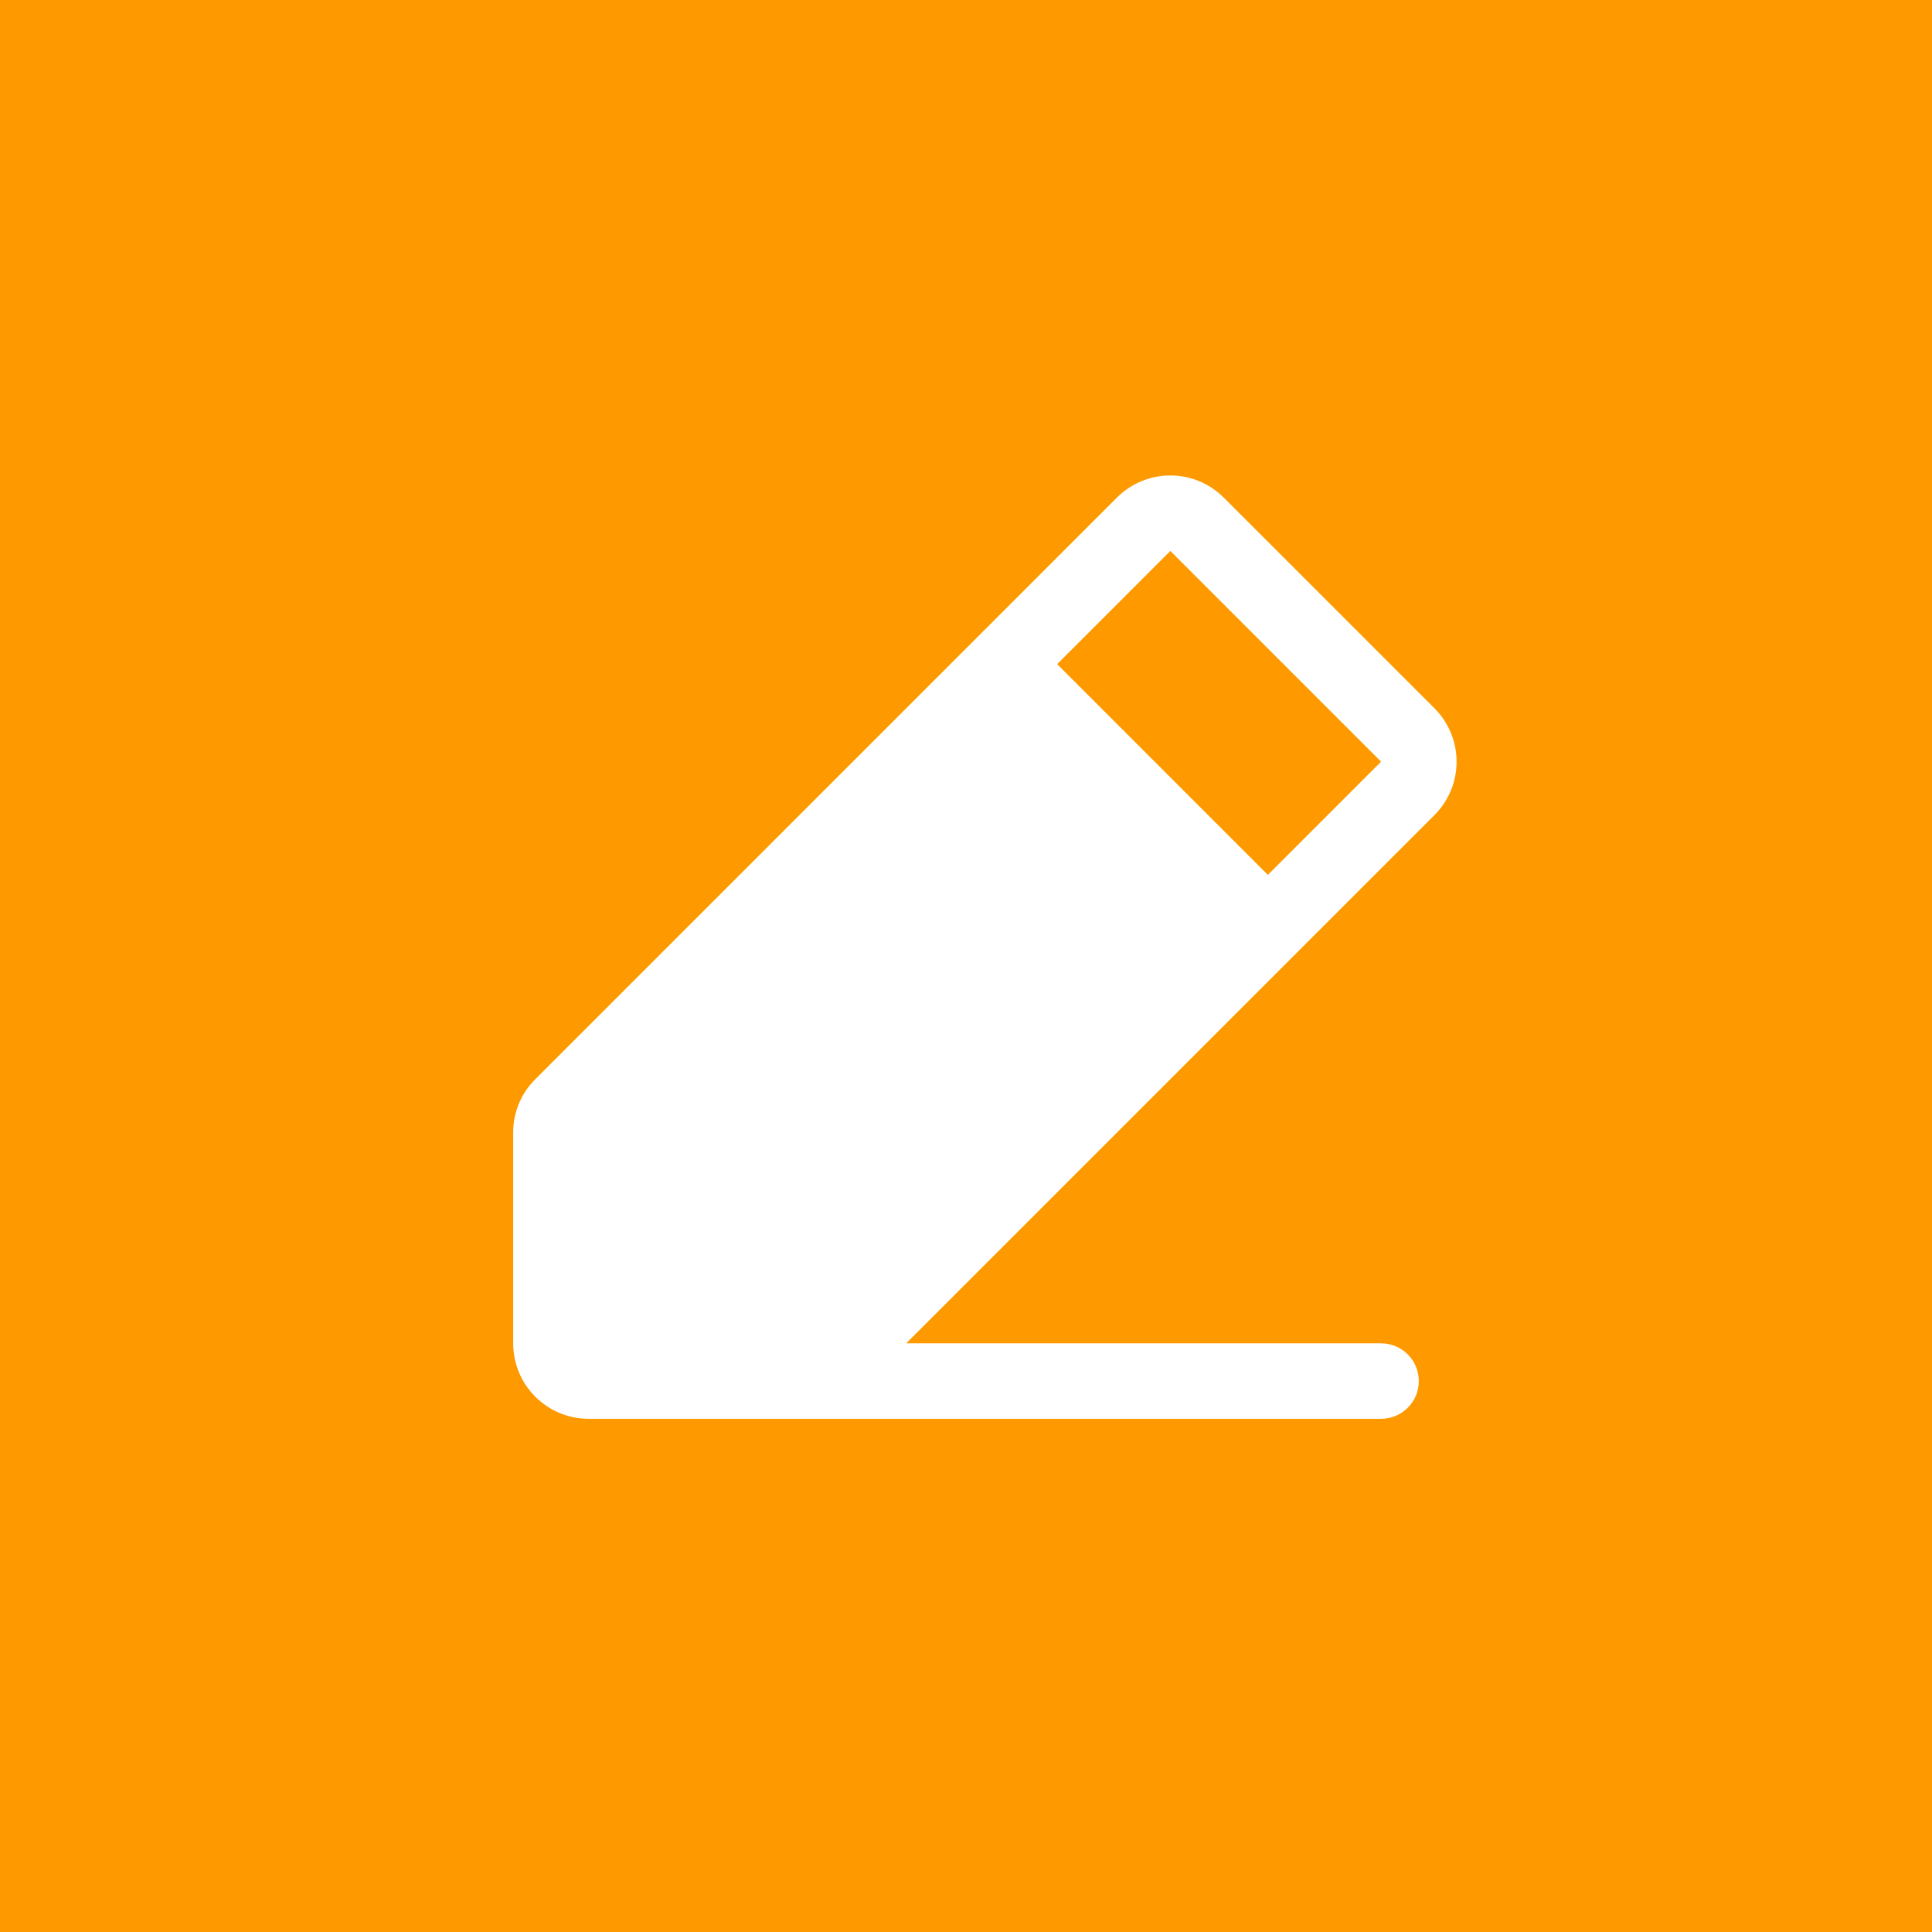 <svg width="64" height="64" viewBox="0 0 64 64" fill="none" xmlns="http://www.w3.org/2000/svg">
<rect width="64" height="64" fill="#FE9A00"/>
<path d="M47.519 23.464L40.536 16.482C40.304 16.25 40.028 16.066 39.725 15.94C39.422 15.815 39.096 15.75 38.768 15.75C38.44 15.75 38.114 15.815 37.811 15.94C37.508 16.066 37.232 16.25 37 16.482L17.733 35.75C17.5 35.981 17.315 36.256 17.189 36.56C17.063 36.863 16.999 37.188 17 37.517V44.5C17 45.163 17.263 45.798 17.732 46.267C18.201 46.736 18.837 47 19.5 47H45.75C46.081 47 46.4 46.868 46.634 46.633C46.868 46.399 47 46.081 47 45.75C47 45.418 46.868 45.1 46.634 44.866C46.4 44.631 46.081 44.5 45.75 44.5H30.019L47.519 27C47.751 26.767 47.935 26.492 48.061 26.189C48.187 25.885 48.251 25.56 48.251 25.232C48.251 24.903 48.187 24.578 48.061 24.275C47.935 23.971 47.751 23.696 47.519 23.464ZM42 28.982L35.019 22L38.769 18.25L45.75 25.232L42 28.982Z" fill="white"/>
</svg>
